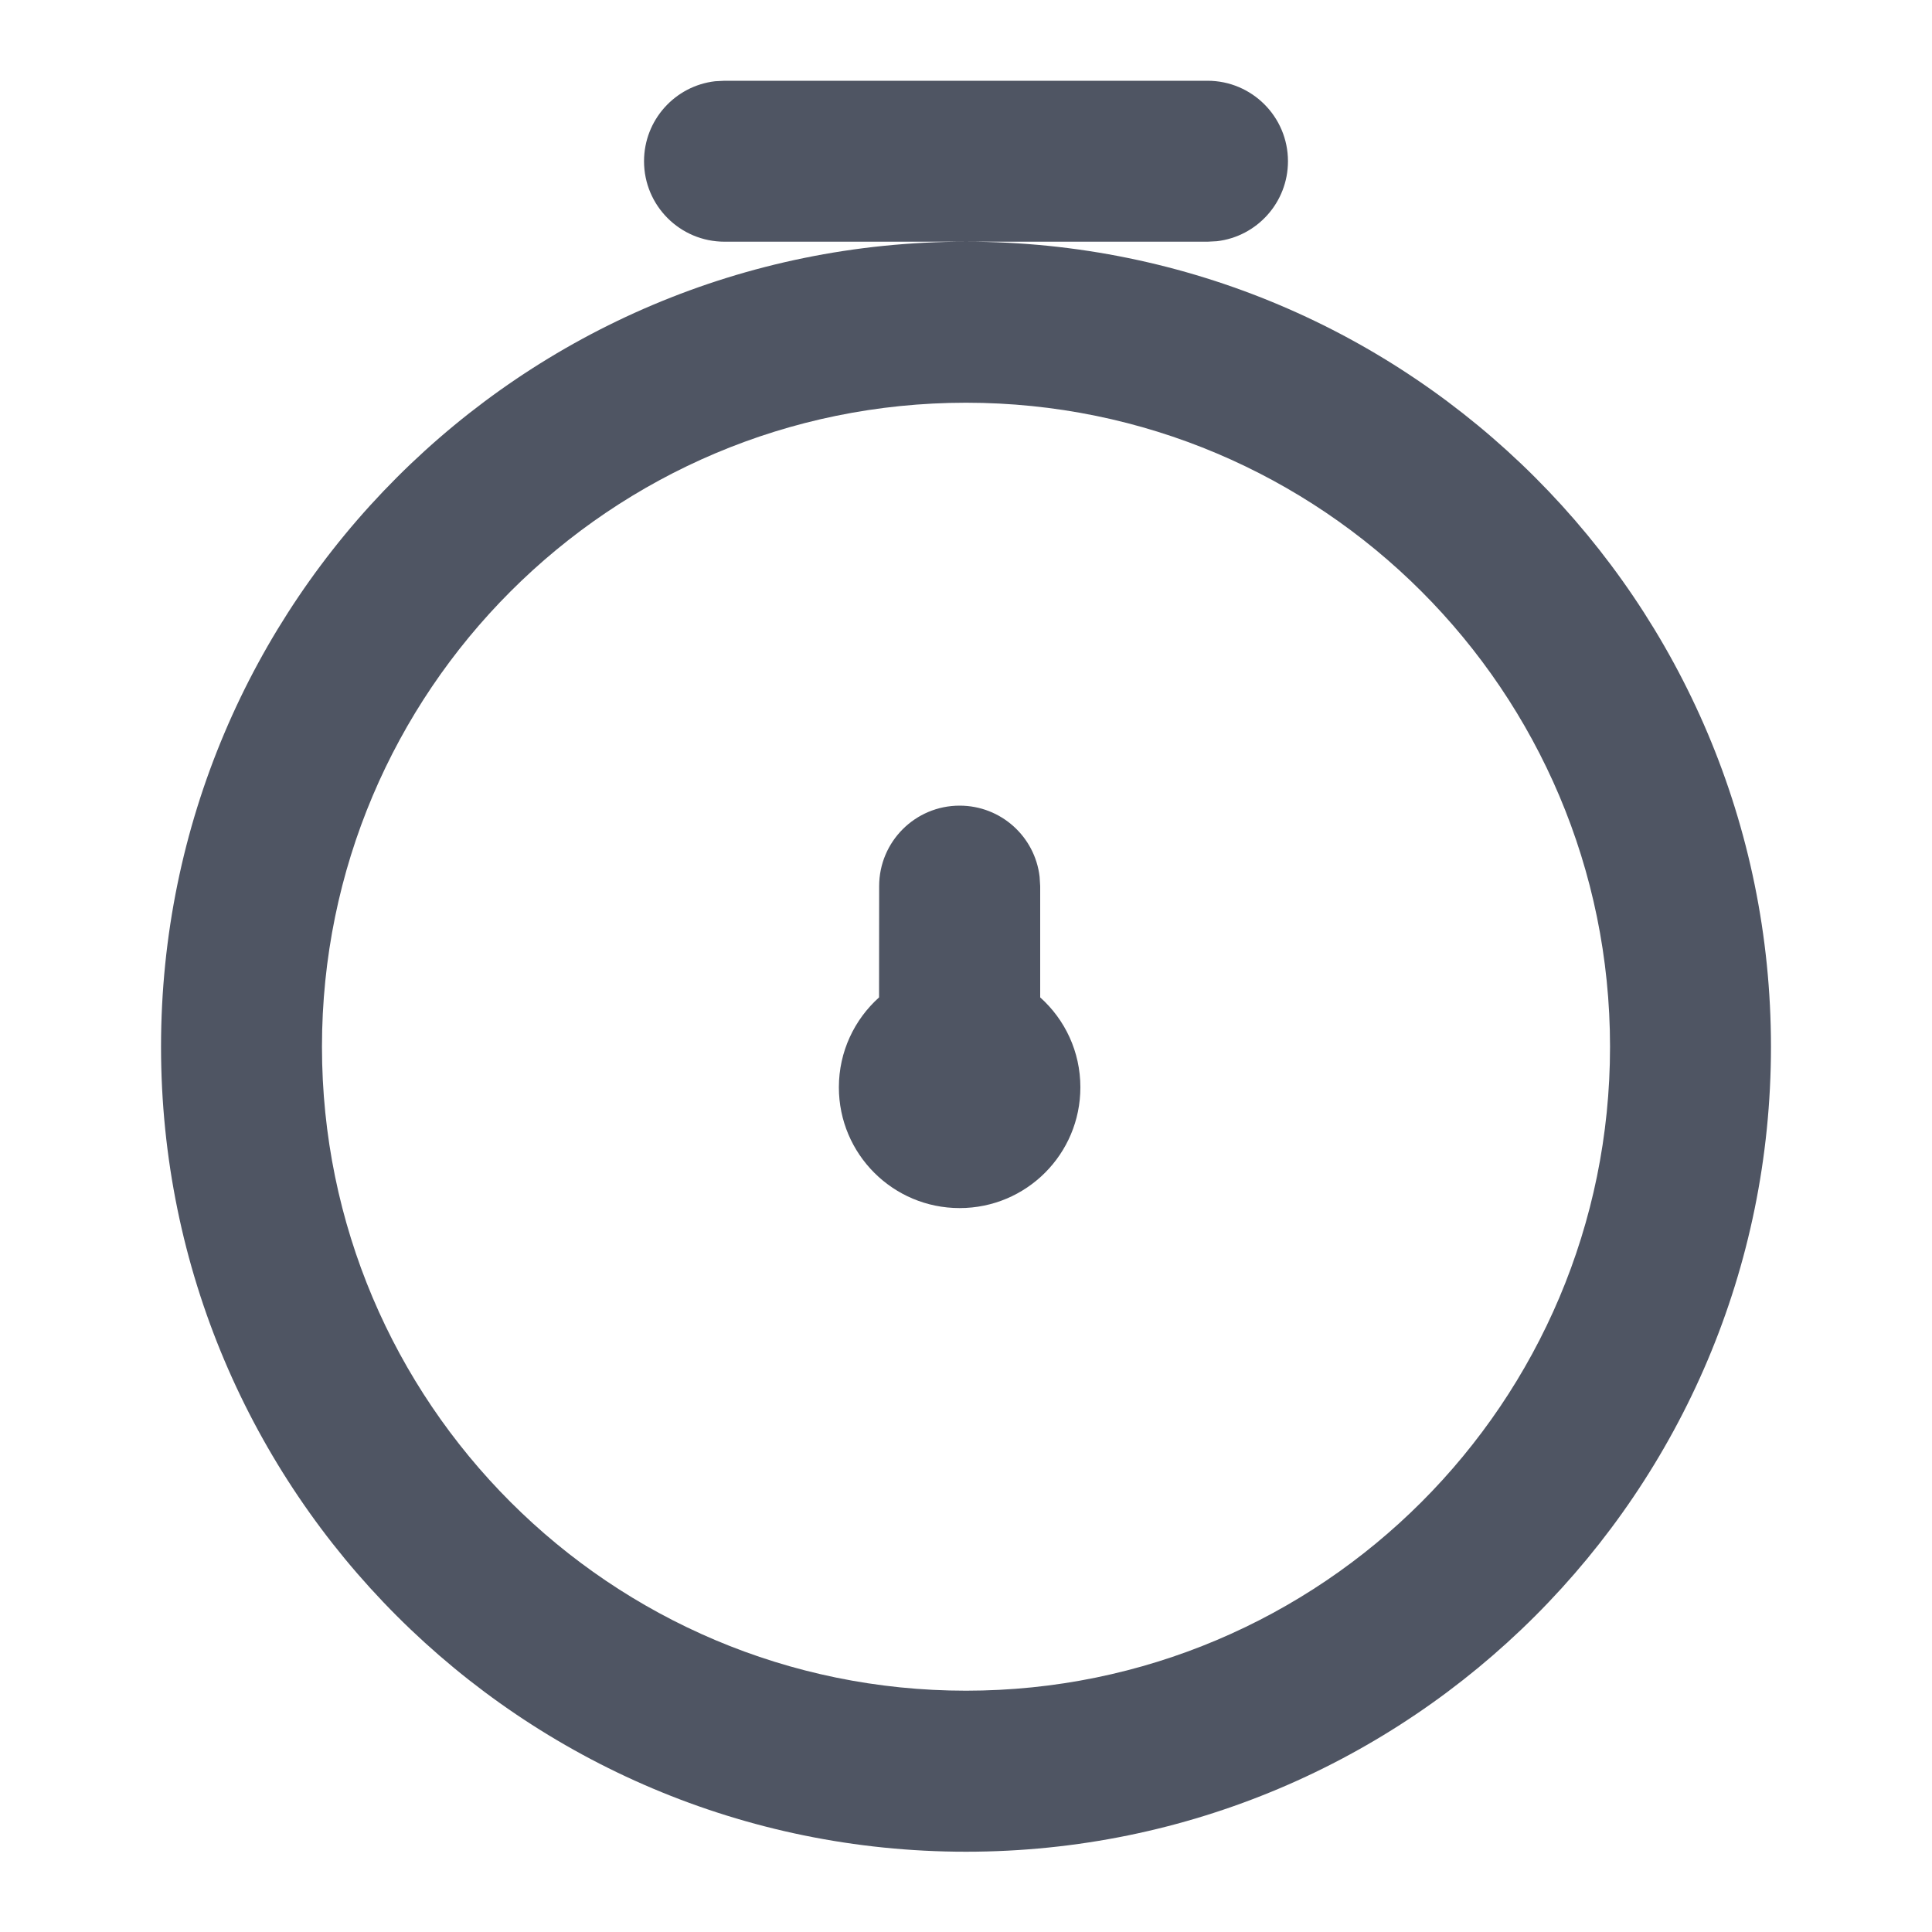 <?xml version="1.0" encoding="UTF-8"?>
<svg width="20px" height="20px" viewBox="0 0 20 20" version="1.1" xmlns="http://www.w3.org/2000/svg" xmlns:xlink="http://www.w3.org/1999/xlink">
    <title>timer</title>
    <g id="pc规范文档_" stroke="none" stroke-width="1" fill="none" fill-rule="evenodd">
        <g id="3-09公共组件-总站" transform="translate(-1167, -573)">
            <g id="底部" transform="translate(0, 448)">
                <g id="timer" transform="translate(1167, 125)">
                    <rect id="矩形备份-35" opacity="0.15" x="0" y="0" width="20" height="20"></rect>
                    <path d="M10,2.502 C14.602,2.502 18.333,6.233 18.333,10.836 C18.333,15.438 14.602,19.169 10,19.169 C5.398,19.169 1.667,15.438 1.667,10.836 C1.667,6.233 5.398,2.502 10,2.502 Z M10,4.169 C6.318,4.169 3.333,7.154 3.333,10.836 C3.333,14.518 6.318,17.502 10,17.502 C13.682,17.502 16.667,14.518 16.667,10.836 C16.667,7.154 13.682,4.169 10,4.169 Z M9.934,8.34 C10.362,8.34 10.714,8.661 10.762,9.076 L10.768,9.173 L10.768,10.325 C11.024,10.554 11.184,10.886 11.184,11.256 C11.184,11.947 10.625,12.506 9.934,12.506 C9.244,12.506 8.684,11.947 8.684,11.256 C8.684,10.886 8.845,10.554 9.1,10.325 L9.101,9.173 C9.101,8.713 9.474,8.34 9.934,8.34 Z M12.5,0.836 C12.96,0.836 13.333,1.209 13.333,1.669 C13.333,2.096 13.012,2.449 12.597,2.497 L12.5,2.502 L7.5,2.502 C7.04,2.502 6.667,2.129 6.667,1.669 C6.667,1.242 6.988,0.889 7.403,0.841 L7.5,0.836 L12.5,0.836 Z" id="形状结合" fill="#4F5563" fill-rule="nonzero"></path>
                </g>
            </g>
        </g>
    </g>
</svg>